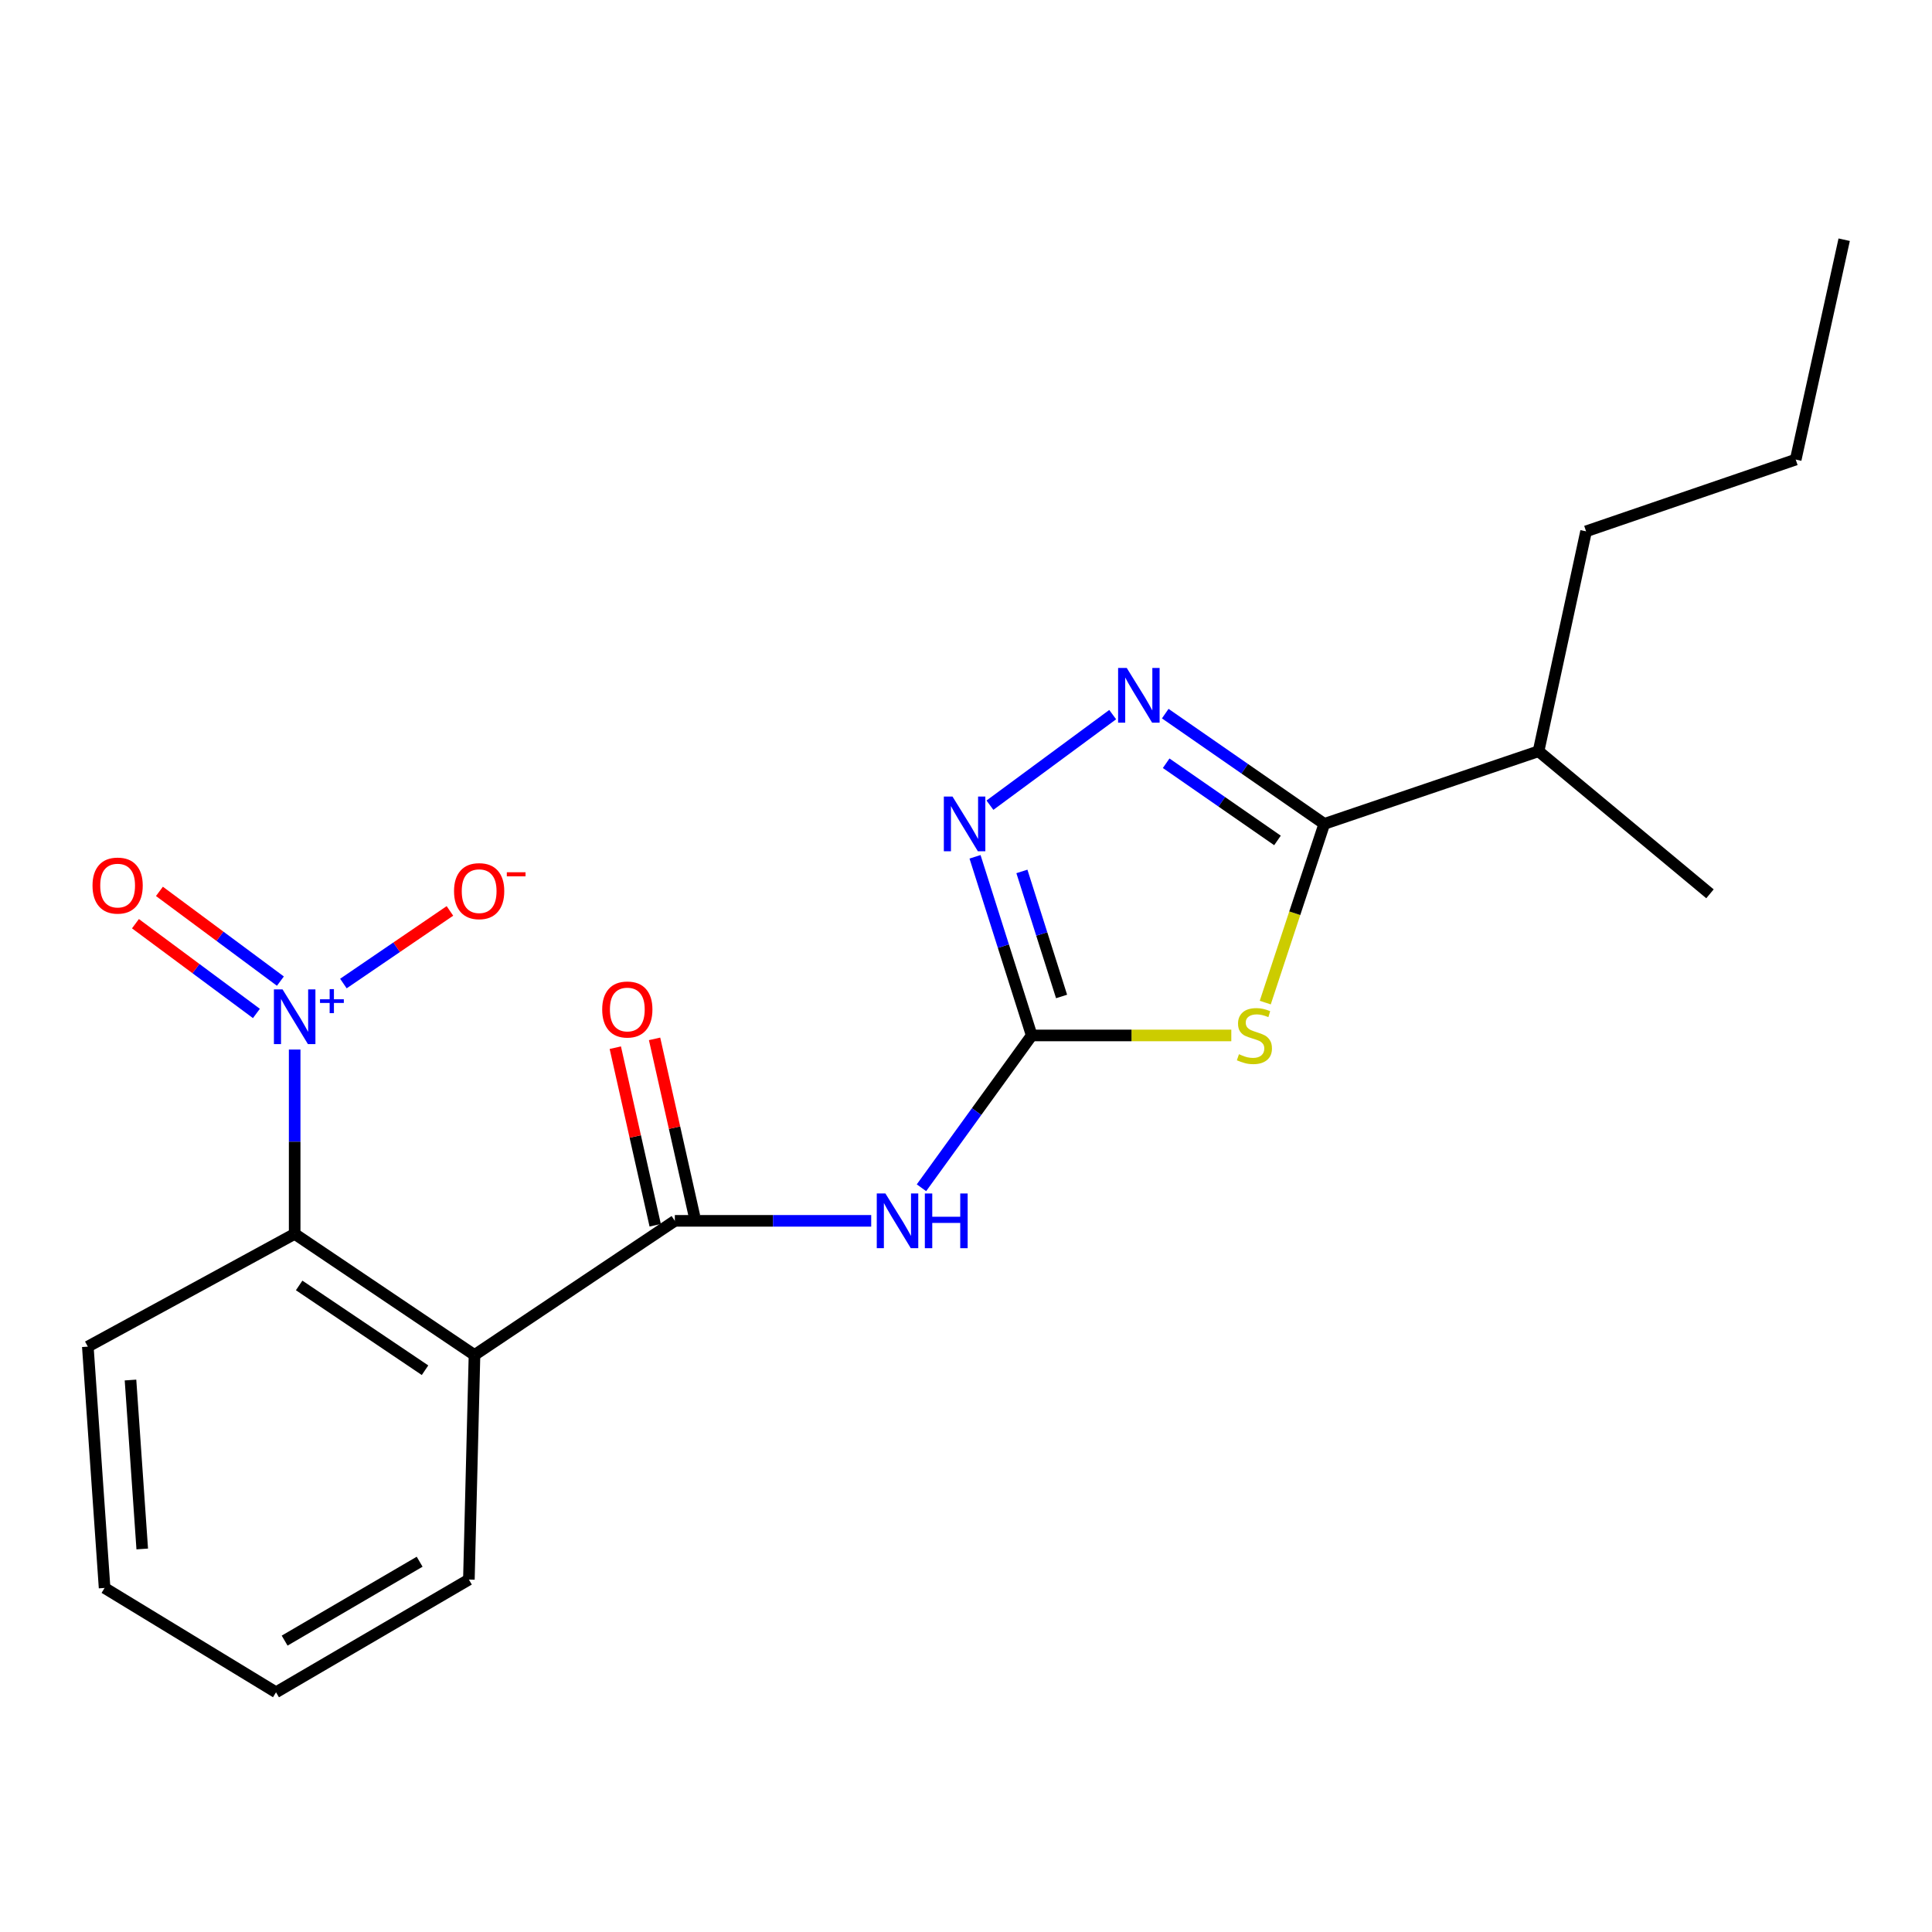 <?xml version='1.0' encoding='iso-8859-1'?>
<svg version='1.1' baseProfile='full'
              xmlns='http://www.w3.org/2000/svg'
                      xmlns:rdkit='http://www.rdkit.org/xml'
                      xmlns:xlink='http://www.w3.org/1999/xlink'
                  xml:space='preserve'
width='1000px' height='1000px' viewBox='0 0 1000 1000'>
<!-- END OF HEADER -->
<rect style='opacity:1.0;fill:#FFFFFF;stroke:none' width='1000' height='1000' x='0' y='0'> </rect>
<path class='bond-0' d='M 637.319,535.943 L 585.664,535.943' style='fill:none;fill-rule:evenodd;stroke:#CCCC00;stroke-width:6px;stroke-linecap:butt;stroke-linejoin:miter;stroke-opacity:1' />
<path class='bond-0' d='M 585.664,535.943 L 534.01,535.943' style='fill:none;fill-rule:evenodd;stroke:#000000;stroke-width:6px;stroke-linecap:butt;stroke-linejoin:miter;stroke-opacity:1' />
<path class='bond-4' d='M 654.897,518.94 L 670.17,472.694' style='fill:none;fill-rule:evenodd;stroke:#CCCC00;stroke-width:6px;stroke-linecap:butt;stroke-linejoin:miter;stroke-opacity:1' />
<path class='bond-4' d='M 670.17,472.694 L 685.444,426.448' style='fill:none;fill-rule:evenodd;stroke:#000000;stroke-width:6px;stroke-linecap:butt;stroke-linejoin:miter;stroke-opacity:1' />
<path class='bond-6' d='M 534.01,535.943 L 505.478,575.364' style='fill:none;fill-rule:evenodd;stroke:#000000;stroke-width:6px;stroke-linecap:butt;stroke-linejoin:miter;stroke-opacity:1' />
<path class='bond-6' d='M 505.478,575.364 L 476.947,614.784' style='fill:none;fill-rule:evenodd;stroke:#0000FF;stroke-width:6px;stroke-linecap:butt;stroke-linejoin:miter;stroke-opacity:1' />
<path class='bond-7' d='M 534.01,535.943 L 519.342,489.711' style='fill:none;fill-rule:evenodd;stroke:#000000;stroke-width:6px;stroke-linecap:butt;stroke-linejoin:miter;stroke-opacity:1' />
<path class='bond-7' d='M 519.342,489.711 L 504.674,443.479' style='fill:none;fill-rule:evenodd;stroke:#0000FF;stroke-width:6px;stroke-linecap:butt;stroke-linejoin:miter;stroke-opacity:1' />
<path class='bond-7' d='M 549.47,515.772 L 539.203,483.41' style='fill:none;fill-rule:evenodd;stroke:#000000;stroke-width:6px;stroke-linecap:butt;stroke-linejoin:miter;stroke-opacity:1' />
<path class='bond-7' d='M 539.203,483.41 L 528.935,451.048' style='fill:none;fill-rule:evenodd;stroke:#0000FF;stroke-width:6px;stroke-linecap:butt;stroke-linejoin:miter;stroke-opacity:1' />
<path class='bond-1' d='M 152.519,543.246 L 152.519,590.95' style='fill:none;fill-rule:evenodd;stroke:#0000FF;stroke-width:6px;stroke-linecap:butt;stroke-linejoin:miter;stroke-opacity:1' />
<path class='bond-1' d='M 152.519,590.95 L 152.519,638.654' style='fill:none;fill-rule:evenodd;stroke:#000000;stroke-width:6px;stroke-linecap:butt;stroke-linejoin:miter;stroke-opacity:1' />
<path class='bond-9' d='M 177.744,509.079 L 205.313,490.283' style='fill:none;fill-rule:evenodd;stroke:#0000FF;stroke-width:6px;stroke-linecap:butt;stroke-linejoin:miter;stroke-opacity:1' />
<path class='bond-9' d='M 205.313,490.283 L 232.881,471.487' style='fill:none;fill-rule:evenodd;stroke:#FF0000;stroke-width:6px;stroke-linecap:butt;stroke-linejoin:miter;stroke-opacity:1' />
<path class='bond-10' d='M 145.134,507.826 L 113.828,484.599' style='fill:none;fill-rule:evenodd;stroke:#0000FF;stroke-width:6px;stroke-linecap:butt;stroke-linejoin:miter;stroke-opacity:1' />
<path class='bond-10' d='M 113.828,484.599 L 82.522,461.373' style='fill:none;fill-rule:evenodd;stroke:#FF0000;stroke-width:6px;stroke-linecap:butt;stroke-linejoin:miter;stroke-opacity:1' />
<path class='bond-10' d='M 132.719,524.559 L 101.413,501.333' style='fill:none;fill-rule:evenodd;stroke:#0000FF;stroke-width:6px;stroke-linecap:butt;stroke-linejoin:miter;stroke-opacity:1' />
<path class='bond-10' d='M 101.413,501.333 L 70.107,478.107' style='fill:none;fill-rule:evenodd;stroke:#FF0000;stroke-width:6px;stroke-linecap:butt;stroke-linejoin:miter;stroke-opacity:1' />
<path class='bond-2' d='M 349.295,631.906 L 400.114,631.906' style='fill:none;fill-rule:evenodd;stroke:#000000;stroke-width:6px;stroke-linecap:butt;stroke-linejoin:miter;stroke-opacity:1' />
<path class='bond-2' d='M 400.114,631.906 L 450.934,631.906' style='fill:none;fill-rule:evenodd;stroke:#0000FF;stroke-width:6px;stroke-linecap:butt;stroke-linejoin:miter;stroke-opacity:1' />
<path class='bond-5' d='M 349.295,631.906 L 245.599,701.349' style='fill:none;fill-rule:evenodd;stroke:#000000;stroke-width:6px;stroke-linecap:butt;stroke-linejoin:miter;stroke-opacity:1' />
<path class='bond-11' d='M 359.46,629.622 L 349.134,583.668' style='fill:none;fill-rule:evenodd;stroke:#000000;stroke-width:6px;stroke-linecap:butt;stroke-linejoin:miter;stroke-opacity:1' />
<path class='bond-11' d='M 349.134,583.668 L 338.808,537.715' style='fill:none;fill-rule:evenodd;stroke:#FF0000;stroke-width:6px;stroke-linecap:butt;stroke-linejoin:miter;stroke-opacity:1' />
<path class='bond-11' d='M 339.13,634.19 L 328.805,588.236' style='fill:none;fill-rule:evenodd;stroke:#000000;stroke-width:6px;stroke-linecap:butt;stroke-linejoin:miter;stroke-opacity:1' />
<path class='bond-11' d='M 328.805,588.236 L 318.479,542.283' style='fill:none;fill-rule:evenodd;stroke:#FF0000;stroke-width:6px;stroke-linecap:butt;stroke-linejoin:miter;stroke-opacity:1' />
<path class='bond-3' d='M 603.129,369.37 L 644.286,397.909' style='fill:none;fill-rule:evenodd;stroke:#0000FF;stroke-width:6px;stroke-linecap:butt;stroke-linejoin:miter;stroke-opacity:1' />
<path class='bond-3' d='M 644.286,397.909 L 685.444,426.448' style='fill:none;fill-rule:evenodd;stroke:#000000;stroke-width:6px;stroke-linecap:butt;stroke-linejoin:miter;stroke-opacity:1' />
<path class='bond-3' d='M 603.603,395.055 L 632.413,415.032' style='fill:none;fill-rule:evenodd;stroke:#0000FF;stroke-width:6px;stroke-linecap:butt;stroke-linejoin:miter;stroke-opacity:1' />
<path class='bond-3' d='M 632.413,415.032 L 661.224,435.009' style='fill:none;fill-rule:evenodd;stroke:#000000;stroke-width:6px;stroke-linecap:butt;stroke-linejoin:miter;stroke-opacity:1' />
<path class='bond-21' d='M 575.927,369.89 L 512.392,416.766' style='fill:none;fill-rule:evenodd;stroke:#0000FF;stroke-width:6px;stroke-linecap:butt;stroke-linejoin:miter;stroke-opacity:1' />
<path class='bond-12' d='M 685.444,426.448 L 796.351,388.838' style='fill:none;fill-rule:evenodd;stroke:#000000;stroke-width:6px;stroke-linecap:butt;stroke-linejoin:miter;stroke-opacity:1' />
<path class='bond-8' d='M 245.599,701.349 L 152.519,638.654' style='fill:none;fill-rule:evenodd;stroke:#000000;stroke-width:6px;stroke-linecap:butt;stroke-linejoin:miter;stroke-opacity:1' />
<path class='bond-8' d='M 219.997,709.226 L 154.841,665.34' style='fill:none;fill-rule:evenodd;stroke:#000000;stroke-width:6px;stroke-linecap:butt;stroke-linejoin:miter;stroke-opacity:1' />
<path class='bond-13' d='M 245.599,701.349 L 242.694,817.581' style='fill:none;fill-rule:evenodd;stroke:#000000;stroke-width:6px;stroke-linecap:butt;stroke-linejoin:miter;stroke-opacity:1' />
<path class='bond-14' d='M 152.519,638.654 L 45.455,697.008' style='fill:none;fill-rule:evenodd;stroke:#000000;stroke-width:6px;stroke-linecap:butt;stroke-linejoin:miter;stroke-opacity:1' />
<path class='bond-15' d='M 796.351,388.838 L 820.95,275.025' style='fill:none;fill-rule:evenodd;stroke:#000000;stroke-width:6px;stroke-linecap:butt;stroke-linejoin:miter;stroke-opacity:1' />
<path class='bond-16' d='M 796.351,388.838 L 885.079,462.633' style='fill:none;fill-rule:evenodd;stroke:#000000;stroke-width:6px;stroke-linecap:butt;stroke-linejoin:miter;stroke-opacity:1' />
<path class='bond-18' d='M 242.694,817.581 L 142.865,875.923' style='fill:none;fill-rule:evenodd;stroke:#000000;stroke-width:6px;stroke-linecap:butt;stroke-linejoin:miter;stroke-opacity:1' />
<path class='bond-18' d='M 217.206,808.343 L 147.326,849.182' style='fill:none;fill-rule:evenodd;stroke:#000000;stroke-width:6px;stroke-linecap:butt;stroke-linejoin:miter;stroke-opacity:1' />
<path class='bond-22' d='M 45.455,697.008 L 54.136,821.922' style='fill:none;fill-rule:evenodd;stroke:#000000;stroke-width:6px;stroke-linecap:butt;stroke-linejoin:miter;stroke-opacity:1' />
<path class='bond-22' d='M 67.543,714.3 L 73.62,801.74' style='fill:none;fill-rule:evenodd;stroke:#000000;stroke-width:6px;stroke-linecap:butt;stroke-linejoin:miter;stroke-opacity:1' />
<path class='bond-17' d='M 820.95,275.025 L 929.461,237.878' style='fill:none;fill-rule:evenodd;stroke:#000000;stroke-width:6px;stroke-linecap:butt;stroke-linejoin:miter;stroke-opacity:1' />
<path class='bond-20' d='M 929.461,237.878 L 954.545,124.077' style='fill:none;fill-rule:evenodd;stroke:#000000;stroke-width:6px;stroke-linecap:butt;stroke-linejoin:miter;stroke-opacity:1' />
<path class='bond-19' d='M 142.865,875.923 L 54.136,821.922' style='fill:none;fill-rule:evenodd;stroke:#000000;stroke-width:6px;stroke-linecap:butt;stroke-linejoin:miter;stroke-opacity:1' />
<path  class='atom-0' d='M 641.281 545.663
Q 641.601 545.783, 642.921 546.343
Q 644.241 546.903, 645.681 547.263
Q 647.161 547.583, 648.601 547.583
Q 651.281 547.583, 652.841 546.303
Q 654.401 544.983, 654.401 542.703
Q 654.401 541.143, 653.601 540.183
Q 652.841 539.223, 651.641 538.703
Q 650.441 538.183, 648.441 537.583
Q 645.921 536.823, 644.401 536.103
Q 642.921 535.383, 641.841 533.863
Q 640.801 532.343, 640.801 529.783
Q 640.801 526.223, 643.201 524.023
Q 645.641 521.823, 650.441 521.823
Q 653.721 521.823, 657.441 523.383
L 656.521 526.463
Q 653.121 525.063, 650.561 525.063
Q 647.801 525.063, 646.281 526.223
Q 644.761 527.343, 644.801 529.303
Q 644.801 530.823, 645.561 531.743
Q 646.361 532.663, 647.481 533.183
Q 648.641 533.703, 650.561 534.303
Q 653.121 535.103, 654.641 535.903
Q 656.161 536.703, 657.241 538.343
Q 658.361 539.943, 658.361 542.703
Q 658.361 546.623, 655.721 548.743
Q 653.121 550.823, 648.761 550.823
Q 646.241 550.823, 644.321 550.263
Q 642.441 549.743, 640.201 548.823
L 641.281 545.663
' fill='#CCCC00'/>
<path  class='atom-2' d='M 146.259 512.117
L 155.539 527.117
Q 156.459 528.597, 157.939 531.277
Q 159.419 533.957, 159.499 534.117
L 159.499 512.117
L 163.259 512.117
L 163.259 540.437
L 159.379 540.437
L 149.419 524.037
Q 148.259 522.117, 147.019 519.917
Q 145.819 517.717, 145.459 517.037
L 145.459 540.437
L 141.779 540.437
L 141.779 512.117
L 146.259 512.117
' fill='#0000FF'/>
<path  class='atom-2' d='M 165.635 517.222
L 170.624 517.222
L 170.624 511.968
L 172.842 511.968
L 172.842 517.222
L 177.964 517.222
L 177.964 519.123
L 172.842 519.123
L 172.842 524.403
L 170.624 524.403
L 170.624 519.123
L 165.635 519.123
L 165.635 517.222
' fill='#0000FF'/>
<path  class='atom-4' d='M 583.209 345.739
L 592.489 360.739
Q 593.409 362.219, 594.889 364.899
Q 596.369 367.579, 596.449 367.739
L 596.449 345.739
L 600.209 345.739
L 600.209 374.059
L 596.329 374.059
L 586.369 357.659
Q 585.209 355.739, 583.969 353.539
Q 582.769 351.339, 582.409 350.659
L 582.409 374.059
L 578.729 374.059
L 578.729 345.739
L 583.209 345.739
' fill='#0000FF'/>
<path  class='atom-7' d='M 458.295 617.746
L 467.575 632.746
Q 468.495 634.226, 469.975 636.906
Q 471.455 639.586, 471.535 639.746
L 471.535 617.746
L 475.295 617.746
L 475.295 646.066
L 471.415 646.066
L 461.455 629.666
Q 460.295 627.746, 459.055 625.546
Q 457.855 623.346, 457.495 622.666
L 457.495 646.066
L 453.815 646.066
L 453.815 617.746
L 458.295 617.746
' fill='#0000FF'/>
<path  class='atom-7' d='M 478.695 617.746
L 482.535 617.746
L 482.535 629.786
L 497.015 629.786
L 497.015 617.746
L 500.855 617.746
L 500.855 646.066
L 497.015 646.066
L 497.015 632.986
L 482.535 632.986
L 482.535 646.066
L 478.695 646.066
L 478.695 617.746
' fill='#0000FF'/>
<path  class='atom-8' d='M 493.011 412.288
L 502.291 427.288
Q 503.211 428.768, 504.691 431.448
Q 506.171 434.128, 506.251 434.288
L 506.251 412.288
L 510.011 412.288
L 510.011 440.608
L 506.131 440.608
L 496.171 424.208
Q 495.011 422.288, 493.771 420.088
Q 492.571 417.888, 492.211 417.208
L 492.211 440.608
L 488.531 440.608
L 488.531 412.288
L 493.011 412.288
' fill='#0000FF'/>
<path  class='atom-10' d='M 235.007 461.255
Q 235.007 454.455, 238.367 450.655
Q 241.727 446.855, 248.007 446.855
Q 254.287 446.855, 257.647 450.655
Q 261.007 454.455, 261.007 461.255
Q 261.007 468.135, 257.607 472.055
Q 254.207 475.935, 248.007 475.935
Q 241.767 475.935, 238.367 472.055
Q 235.007 468.175, 235.007 461.255
M 248.007 472.735
Q 252.327 472.735, 254.647 469.855
Q 257.007 466.935, 257.007 461.255
Q 257.007 455.695, 254.647 452.895
Q 252.327 450.055, 248.007 450.055
Q 243.687 450.055, 241.327 452.855
Q 239.007 455.655, 239.007 461.255
Q 239.007 466.975, 241.327 469.855
Q 243.687 472.735, 248.007 472.735
' fill='#FF0000'/>
<path  class='atom-10' d='M 262.327 451.477
L 272.016 451.477
L 272.016 453.589
L 262.327 453.589
L 262.327 451.477
' fill='#FF0000'/>
<path  class='atom-11' d='M 47.885 458.373
Q 47.885 451.573, 51.245 447.773
Q 54.605 443.973, 60.885 443.973
Q 67.165 443.973, 70.525 447.773
Q 73.885 451.573, 73.885 458.373
Q 73.885 465.253, 70.485 469.173
Q 67.085 473.053, 60.885 473.053
Q 54.645 473.053, 51.245 469.173
Q 47.885 465.293, 47.885 458.373
M 60.885 469.853
Q 65.205 469.853, 67.525 466.973
Q 69.885 464.053, 69.885 458.373
Q 69.885 452.813, 67.525 450.013
Q 65.205 447.173, 60.885 447.173
Q 56.565 447.173, 54.205 449.973
Q 51.885 452.773, 51.885 458.373
Q 51.885 464.093, 54.205 466.973
Q 56.565 469.853, 60.885 469.853
' fill='#FF0000'/>
<path  class='atom-12' d='M 311.697 522.514
Q 311.697 515.714, 315.057 511.914
Q 318.417 508.114, 324.697 508.114
Q 330.977 508.114, 334.337 511.914
Q 337.697 515.714, 337.697 522.514
Q 337.697 529.394, 334.297 533.314
Q 330.897 537.194, 324.697 537.194
Q 318.457 537.194, 315.057 533.314
Q 311.697 529.434, 311.697 522.514
M 324.697 533.994
Q 329.017 533.994, 331.337 531.114
Q 333.697 528.194, 333.697 522.514
Q 333.697 516.954, 331.337 514.154
Q 329.017 511.314, 324.697 511.314
Q 320.377 511.314, 318.017 514.114
Q 315.697 516.914, 315.697 522.514
Q 315.697 528.234, 318.017 531.114
Q 320.377 533.994, 324.697 533.994
' fill='#FF0000'/>
</svg>
